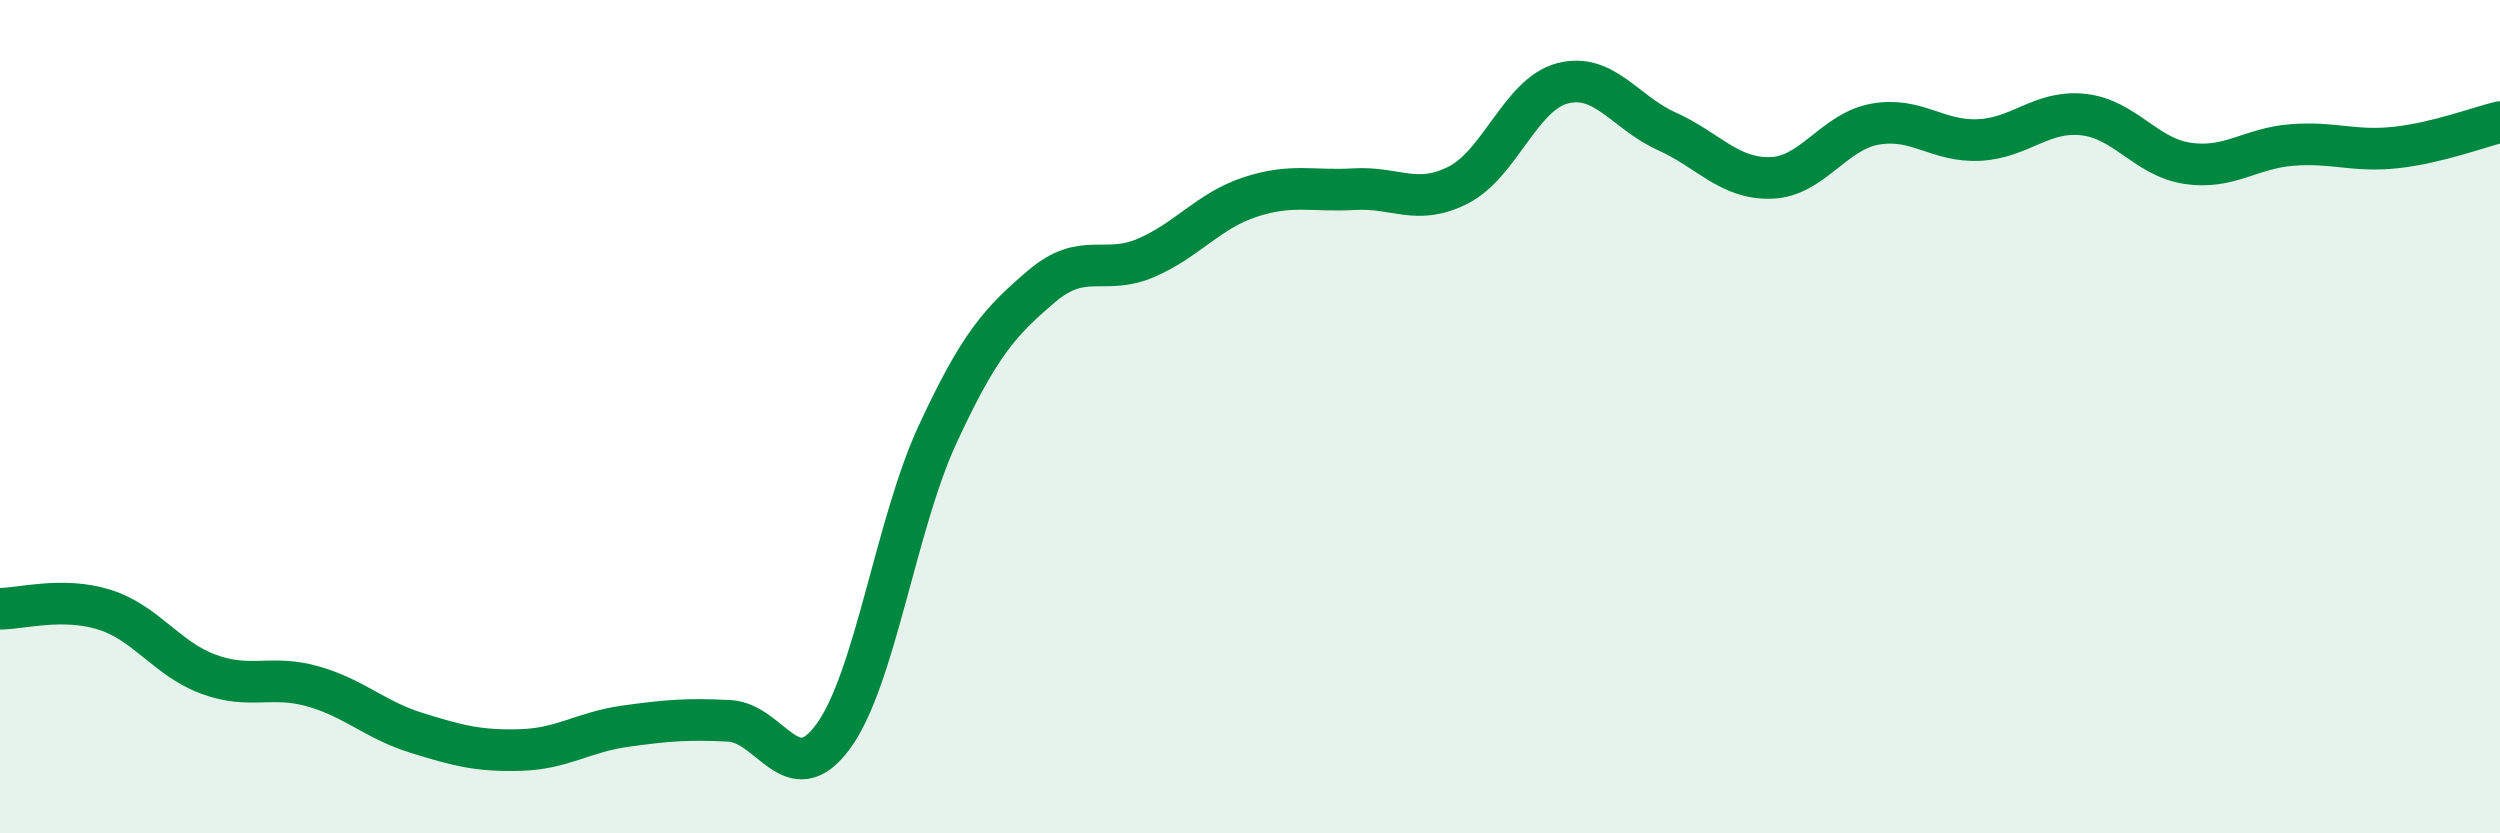 
    <svg width="60" height="20" viewBox="0 0 60 20" xmlns="http://www.w3.org/2000/svg">
      <path
        d="M 0,14.61 C 0.5,14.61 1.5,14.32 2.5,14.63 C 3.5,14.94 4,15.81 5,16.18 C 6,16.55 6.5,16.19 7.5,16.47 C 8.5,16.75 9,17.28 10,17.59 C 11,17.9 11.5,18.03 12.5,18 C 13.5,17.97 14,17.57 15,17.43 C 16,17.29 16.5,17.25 17.5,17.3 C 18.5,17.35 19,19.04 20,17.67 C 21,16.3 21.5,12.59 22.5,10.43 C 23.5,8.27 24,7.72 25,6.87 C 26,6.02 26.5,6.62 27.5,6.19 C 28.5,5.76 29,5.06 30,4.73 C 31,4.4 31.5,4.6 32.5,4.54 C 33.5,4.48 34,4.95 35,4.44 C 36,3.93 36.5,2.26 37.5,2 C 38.5,1.74 39,2.7 40,3.15 C 41,3.6 41.5,4.3 42.5,4.27 C 43.5,4.24 44,3.16 45,2.98 C 46,2.8 46.5,3.41 47.5,3.36 C 48.5,3.31 49,2.64 50,2.75 C 51,2.86 51.5,3.77 52.5,3.92 C 53.5,4.07 54,3.56 55,3.48 C 56,3.4 56.5,3.65 57.5,3.54 C 58.5,3.43 59.5,3.05 60,2.93L60 20L0 20Z"
        fill="#008740"
        opacity="0.1"
        stroke-linecap="round"
        stroke-linejoin="round"
      />
      <path
        d="M 0,14.61 C 0.5,14.61 1.5,14.32 2.5,14.63 C 3.5,14.94 4,15.81 5,16.18 C 6,16.55 6.5,16.19 7.5,16.47 C 8.5,16.75 9,17.28 10,17.59 C 11,17.9 11.5,18.03 12.5,18 C 13.5,17.97 14,17.57 15,17.43 C 16,17.29 16.5,17.25 17.5,17.3 C 18.5,17.35 19,19.04 20,17.67 C 21,16.3 21.5,12.59 22.5,10.43 C 23.5,8.27 24,7.72 25,6.87 C 26,6.02 26.5,6.62 27.5,6.19 C 28.5,5.76 29,5.06 30,4.73 C 31,4.4 31.5,4.6 32.5,4.54 C 33.5,4.48 34,4.95 35,4.44 C 36,3.93 36.5,2.26 37.5,2 C 38.5,1.74 39,2.7 40,3.15 C 41,3.6 41.5,4.3 42.5,4.27 C 43.5,4.24 44,3.16 45,2.98 C 46,2.8 46.5,3.41 47.5,3.36 C 48.5,3.31 49,2.64 50,2.75 C 51,2.86 51.5,3.77 52.5,3.92 C 53.5,4.07 54,3.56 55,3.48 C 56,3.4 56.5,3.65 57.5,3.54 C 58.5,3.43 59.5,3.05 60,2.93"
        stroke="#008740"
        stroke-width="1"
        fill="none"
        stroke-linecap="round"
        stroke-linejoin="round"
      />
    </svg>
  